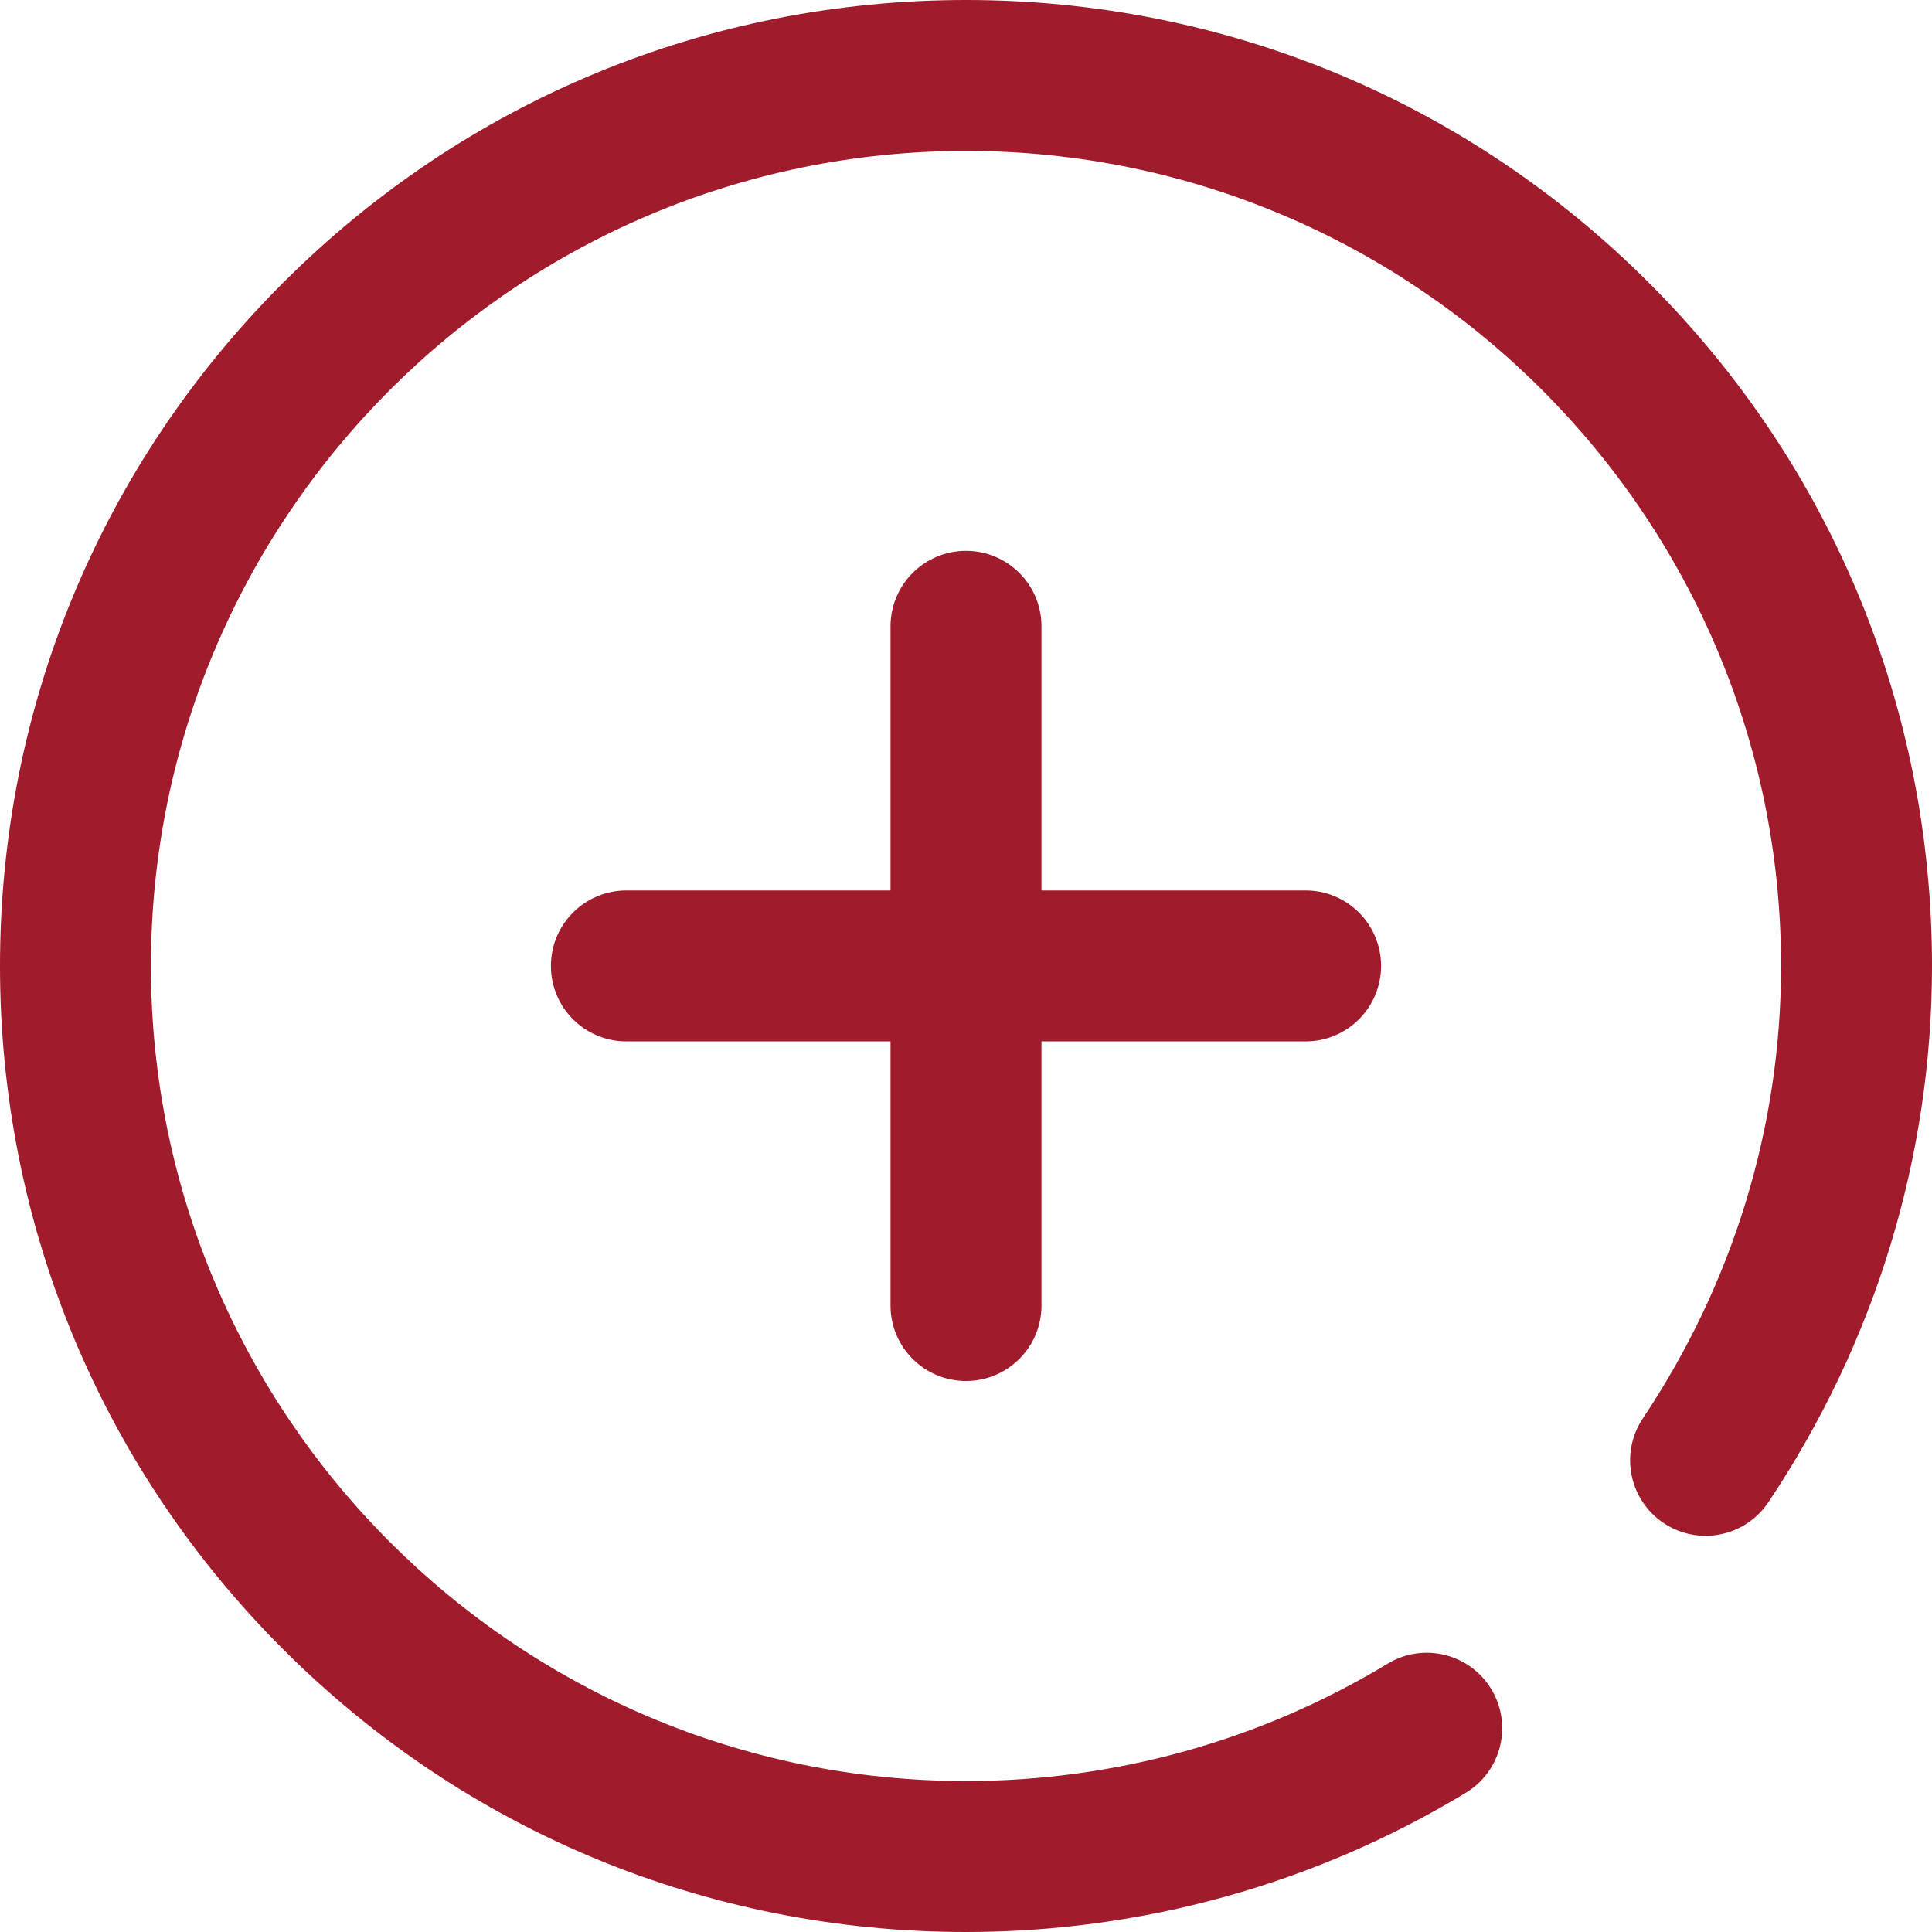 <?xml version="1.0"?>
<svg xmlns="http://www.w3.org/2000/svg" height="512px" viewBox="0 0 512 512" width="512px"><g><path d="m236 345.98v-70h-70c-11.047 0-20-8.953-20-20 0-11.043 8.953-20 20-20h70v-70c0-11.043 8.953-20 20-20s20 8.957 20 20v70h70c11.047 0 20 8.957 20 20 0 11.047-8.953 20-20 20h-70v70c0 11.047-8.953 20-20 20s-20-8.953-20-20zm201.02-271c-48.352-48.352-112.641-74.98-181.02-74.98s-132.668 26.629-181.02 74.98c-48.352 48.352-74.98 112.641-74.98 181.02s26.629 132.668 74.98 181.02c48.352 48.352 112.641 74.98 181.02 74.98 46.812 0 92.617-12.758 132.461-36.895 9.449-5.723 12.469-18.02 6.746-27.465-5.723-9.449-18.023-12.469-27.469-6.746-33.594 20.348-72.234 31.105-111.738 31.105-119.102 0-216-96.898-216-216s96.898-216 216-216 216 96.898 216 216c0 42.59-12.664 84.043-36.625 119.887-6.141 9.18-3.672 21.602 5.512 27.742 9.18 6.137 21.602 3.668 27.742-5.512 28.371-42.441 43.371-91.586 43.371-142.117 0-68.379-26.629-132.668-74.98-181.02zm0 0" data-original="#000000" class="active-path" data-old_color="#000000" fill="#A01B2C"/></g> </svg>
